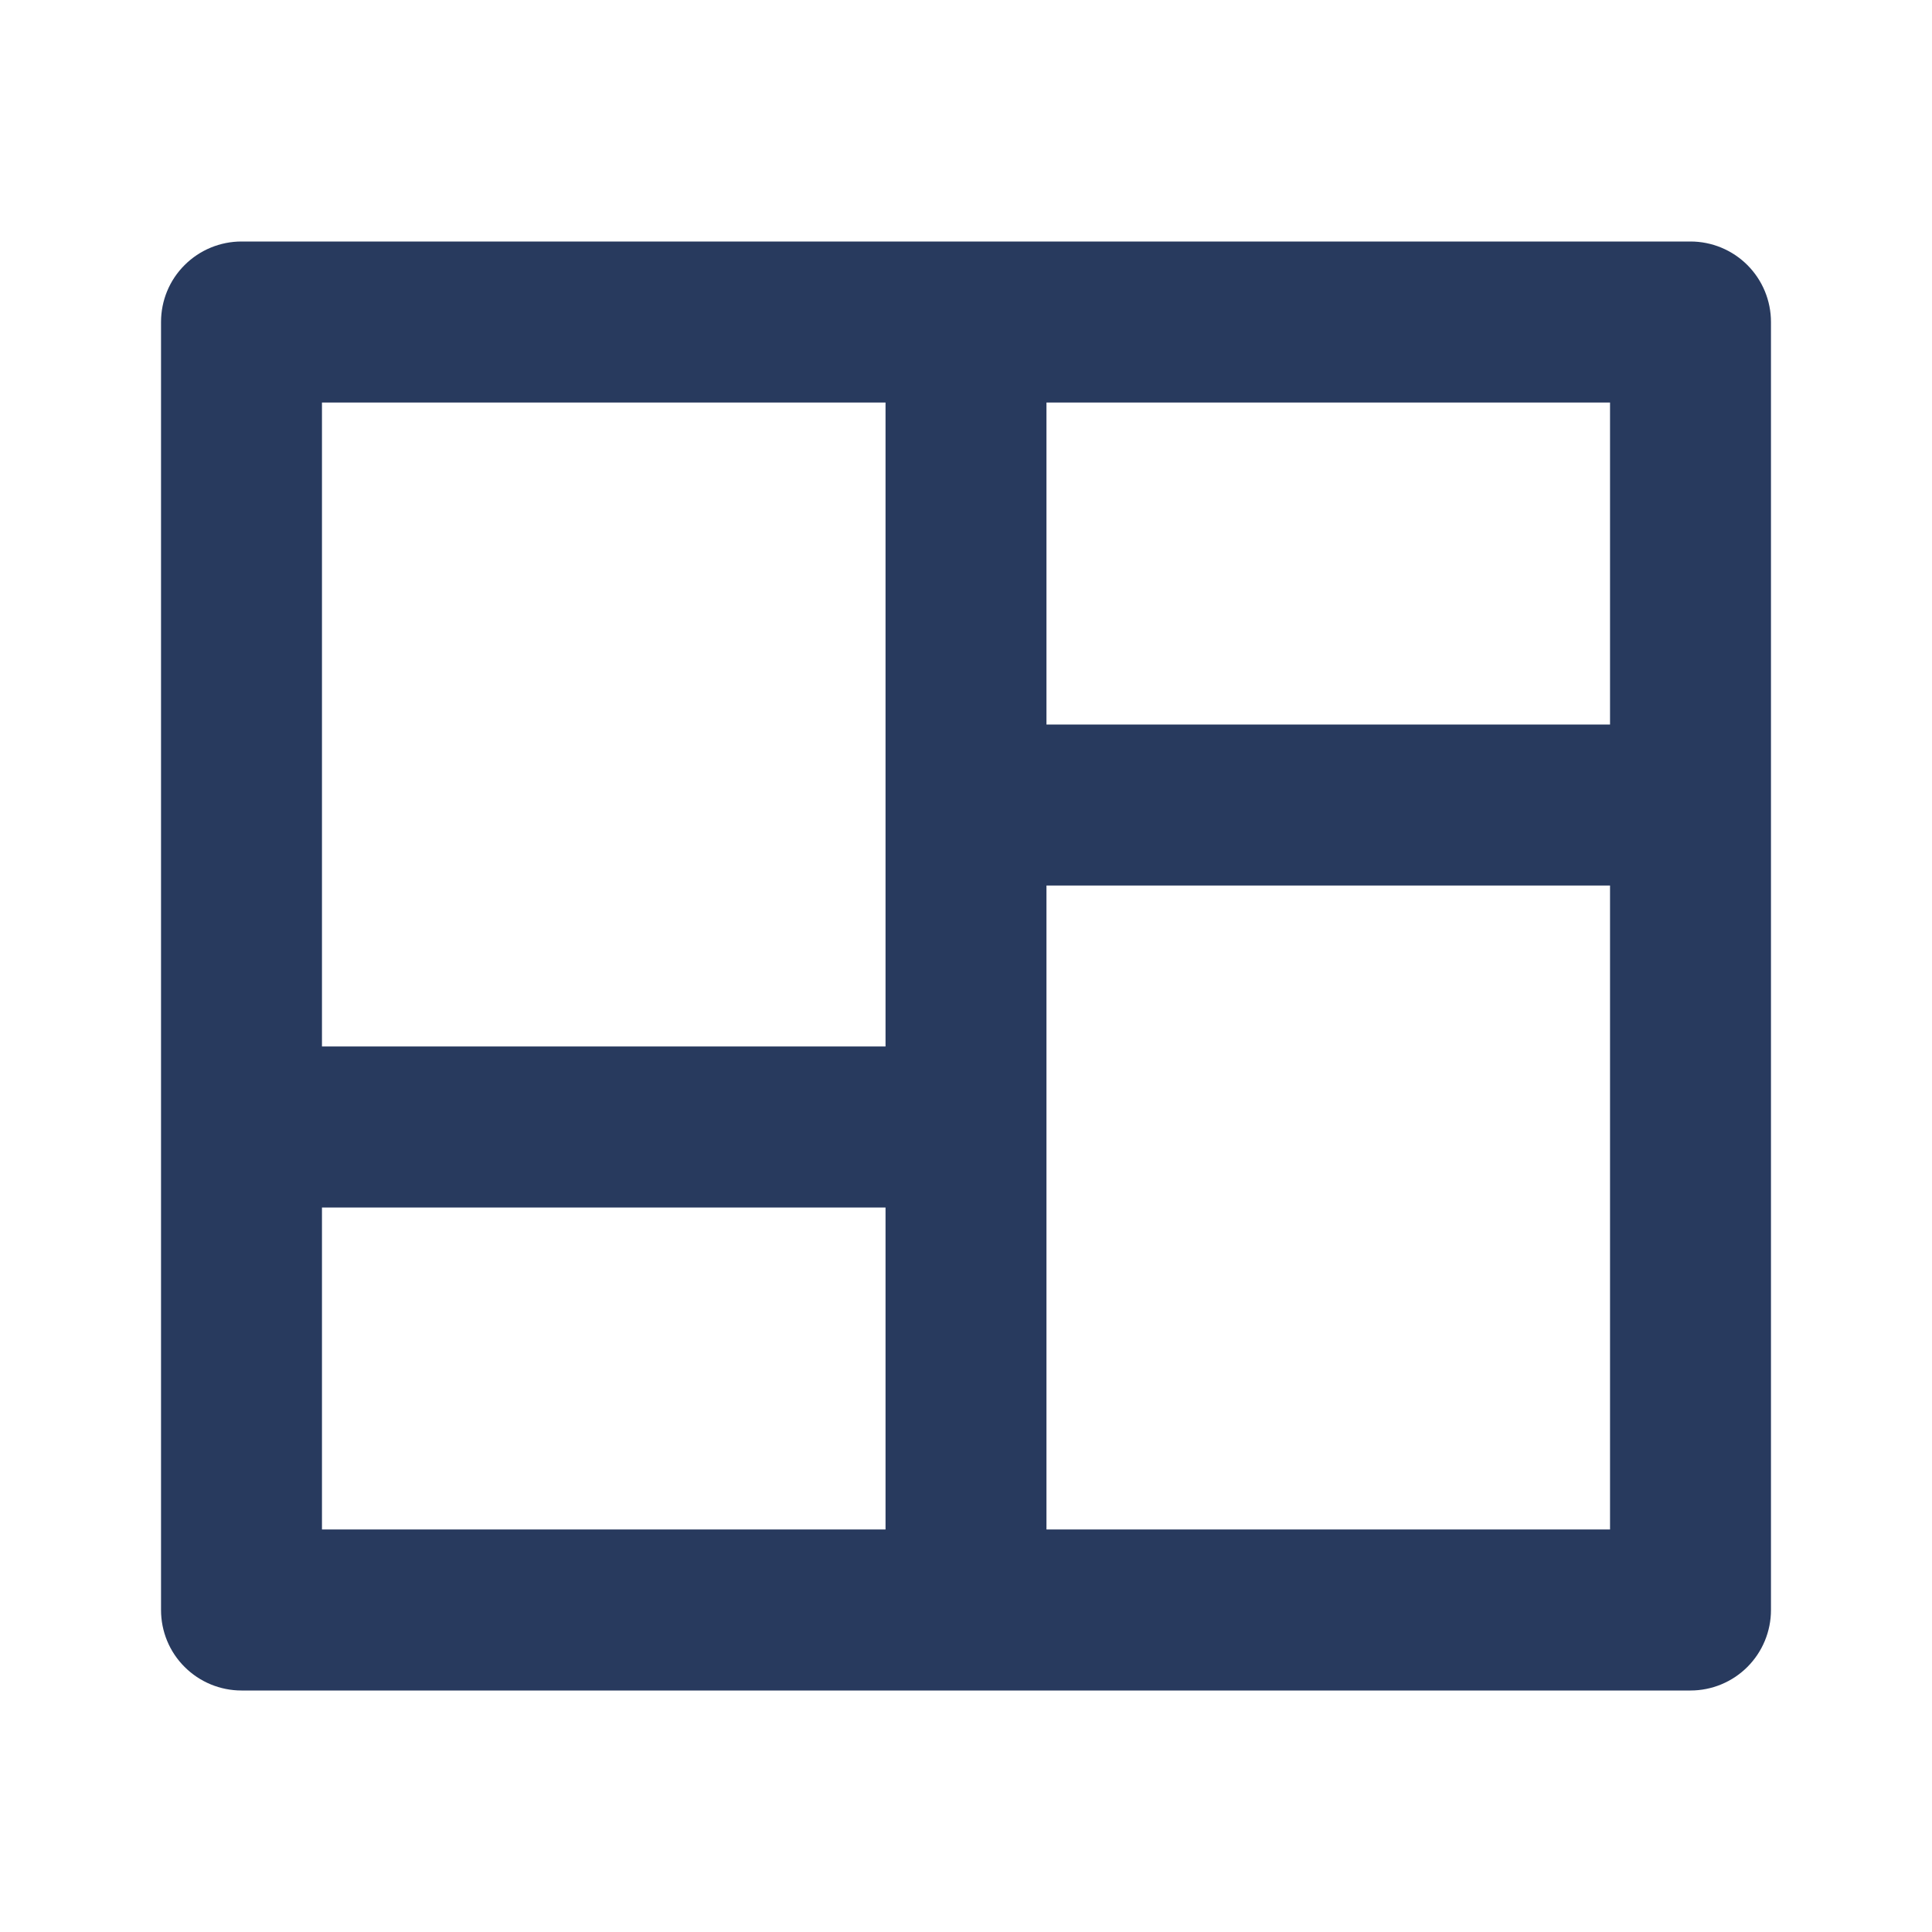<svg width="20" height="20" viewBox="0 0 20 20" fill="none" xmlns="http://www.w3.org/2000/svg">
<g clip-path="url(#clip0_231_890)">
<path d="M18.333 16.667C18.333 16.888 18.245 17.1 18.089 17.256C17.933 17.412 17.721 17.5 17.5 17.5H2.5C2.279 17.5 2.067 17.412 1.911 17.256C1.754 17.1 1.667 16.888 1.667 16.667V3.333C1.667 3.112 1.754 2.9 1.911 2.744C2.067 2.588 2.279 2.5 2.5 2.5H17.5C17.721 2.5 17.933 2.588 18.089 2.744C18.245 2.9 18.333 3.112 18.333 3.333V16.667ZM9.167 12.5H3.333V15.833H9.167V12.5ZM16.667 9.167H10.833V15.833H16.667V9.167ZM9.167 4.167H3.333V10.833H9.167V4.167ZM16.667 4.167H10.833V7.5H16.667V4.167Z" fill="#283A5E"/>
</g>
<defs>
<clipPath id="clip0_231_890">
<rect width="20" height="20" fill="white"/>
</clipPath>
</defs>
</svg>
